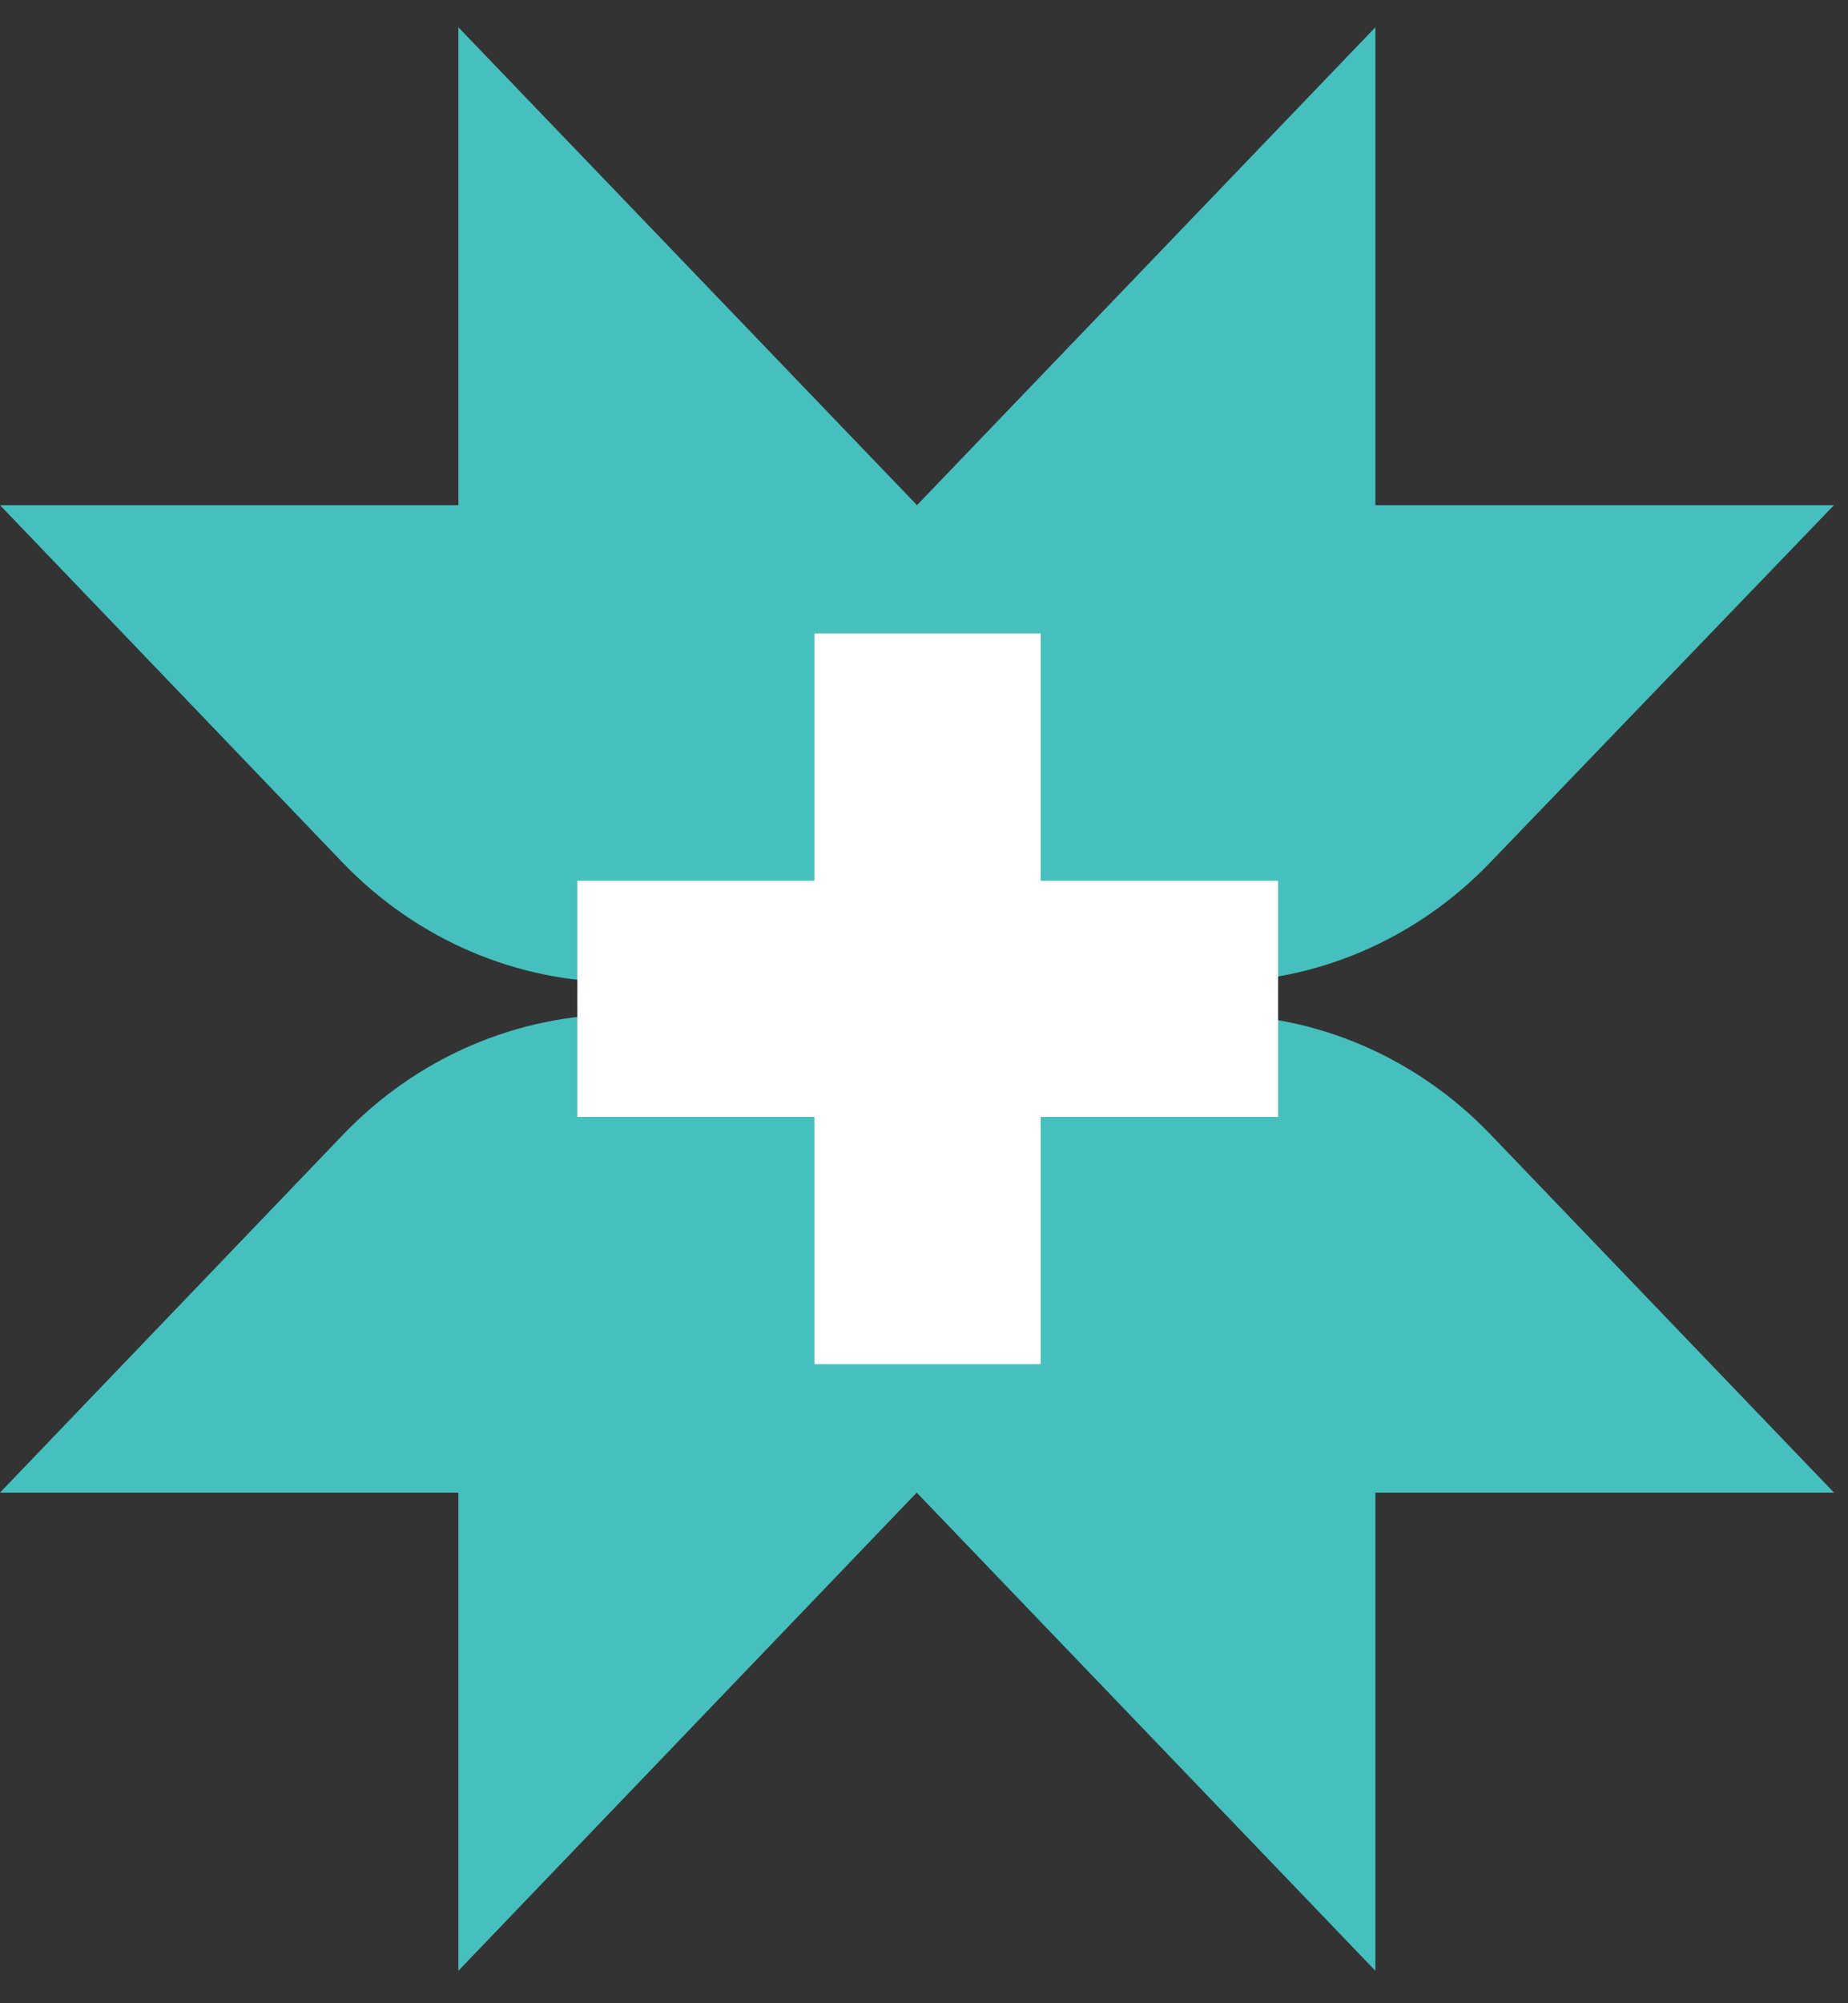 <svg width="48" height="52" viewBox="0 0 48 52" fill="none" xmlns="http://www.w3.org/2000/svg">
<rect x="0" y="0" width="48" height="52" fill="#333333" stroke="none"/>
<path d="M31.495 26.333H16.135C14.794 26.332 13.467 26.607 12.228 27.142C10.989 27.676 9.864 28.46 8.916 29.448L0 38.745H11.906V51.157L23.811 38.745L35.724 51.157V38.745H47.636L38.714 29.448C37.766 28.46 36.641 27.676 35.402 27.141C34.163 26.607 32.836 26.332 31.495 26.333ZM16.135 25.496H31.495C32.836 25.497 34.163 25.222 35.402 24.688C36.641 24.153 37.766 23.369 38.714 22.38L47.636 13.113H35.724V0.708L23.818 13.113L11.906 0.708V13.113H0L8.916 22.409C10.835 24.394 13.431 25.505 16.135 25.496Z" fill="#45C0BE"/>
<path d="M33.198 22.863H27.031V16.444H21.154V22.863H14.994V28.993H21.154V35.411H27.031V28.993H33.198V22.863Z" fill="white"/>
</svg>
